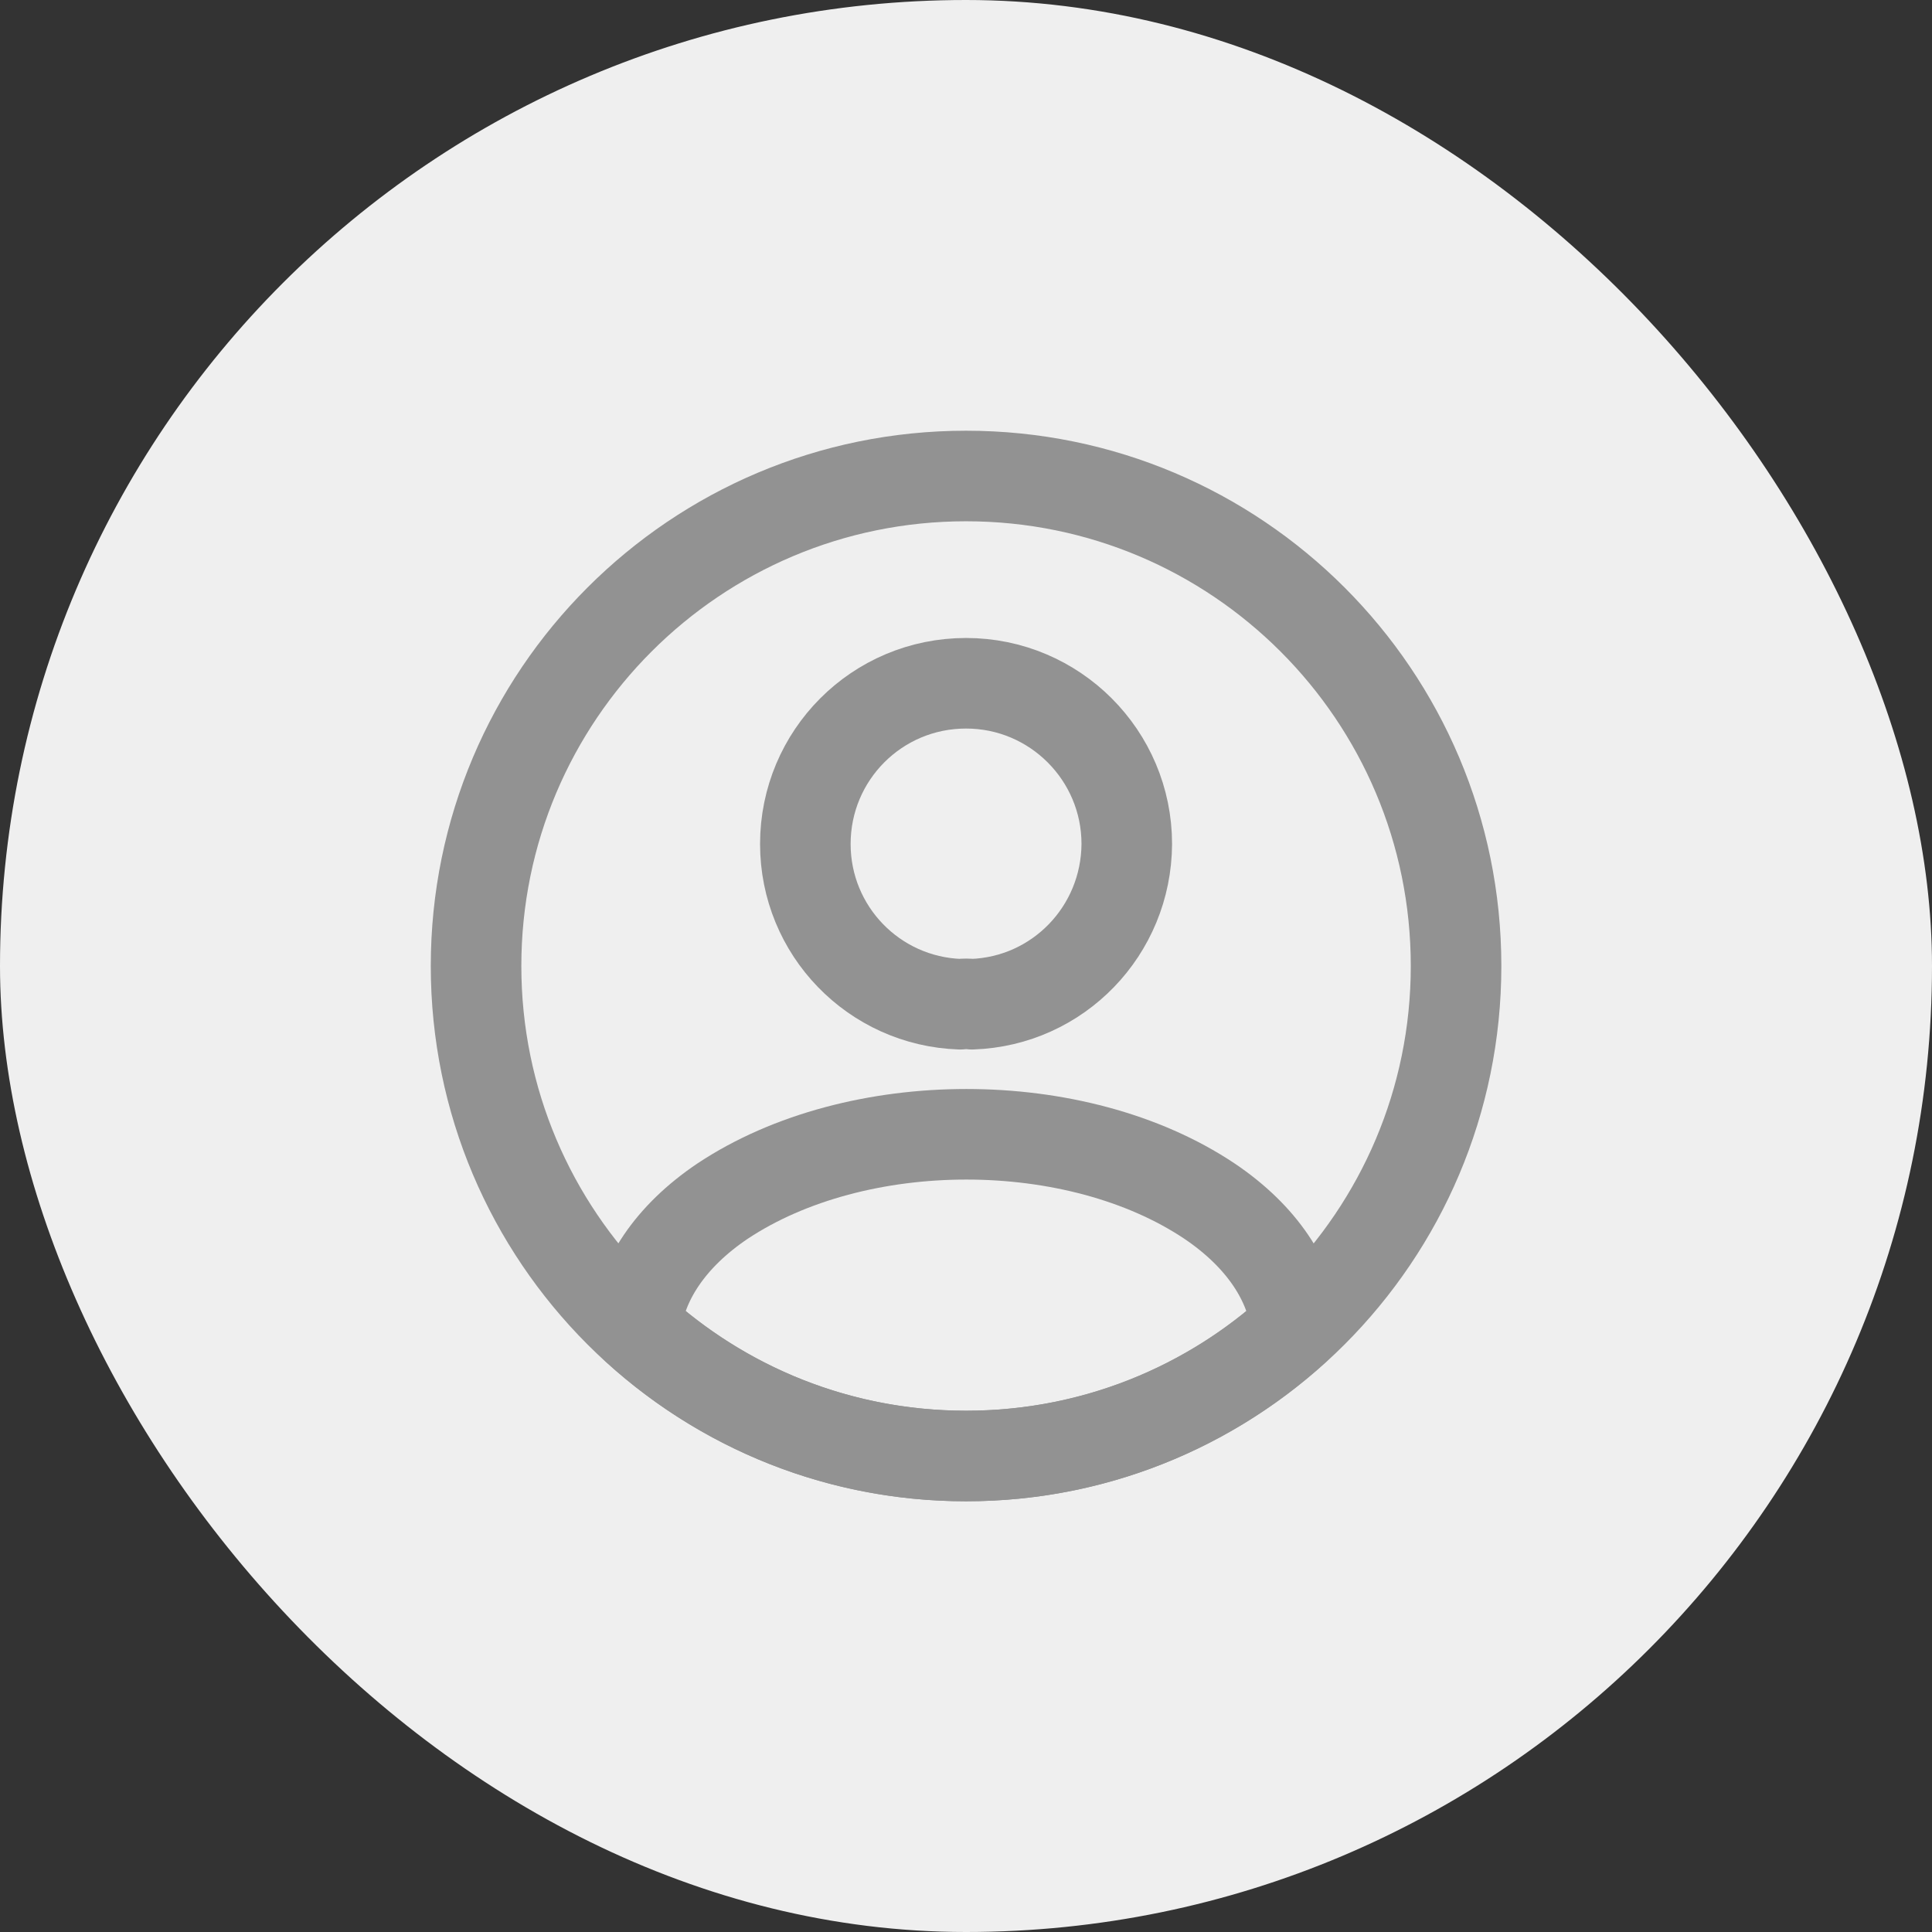 <svg width="32" height="32" viewBox="0 0 32 32" fill="none" xmlns="http://www.w3.org/2000/svg">
<rect x="0" y="0" width="32" height="32" fill="#333333" stroke="none"/>
<rect width="32" height="32" rx="16" fill="#EFEFEF"/>
<path d="M16.098 16.633C16.041 16.625 15.968 16.625 15.903 16.633C14.475 16.584 13.339 15.415 13.339 13.979C13.339 12.51 14.524 11.317 16.001 11.317C17.47 11.317 18.663 12.51 18.663 13.979C18.655 15.415 17.527 16.584 16.098 16.633Z" stroke="#929292" stroke-width="1.5" stroke-linecap="round" stroke-linejoin="round"/>
<path d="M21.471 21.989C20.026 23.312 18.111 24.116 16 24.116C13.89 24.116 11.975 23.312 10.53 21.989C10.611 21.226 11.098 20.48 11.967 19.895C14.191 18.418 17.826 18.418 20.034 19.895C20.902 20.48 21.389 21.226 21.471 21.989Z" stroke="#929292" stroke-width="1.5" stroke-linecap="round" stroke-linejoin="round"/>
<path d="M16.001 24.116C20.483 24.116 24.117 20.482 24.117 16C24.117 11.517 20.483 7.884 16.001 7.884C11.518 7.884 7.885 11.517 7.885 16C7.885 20.482 11.518 24.116 16.001 24.116Z" stroke="#929292" stroke-width="1.5" stroke-linecap="round" stroke-linejoin="round"/>
</svg>
